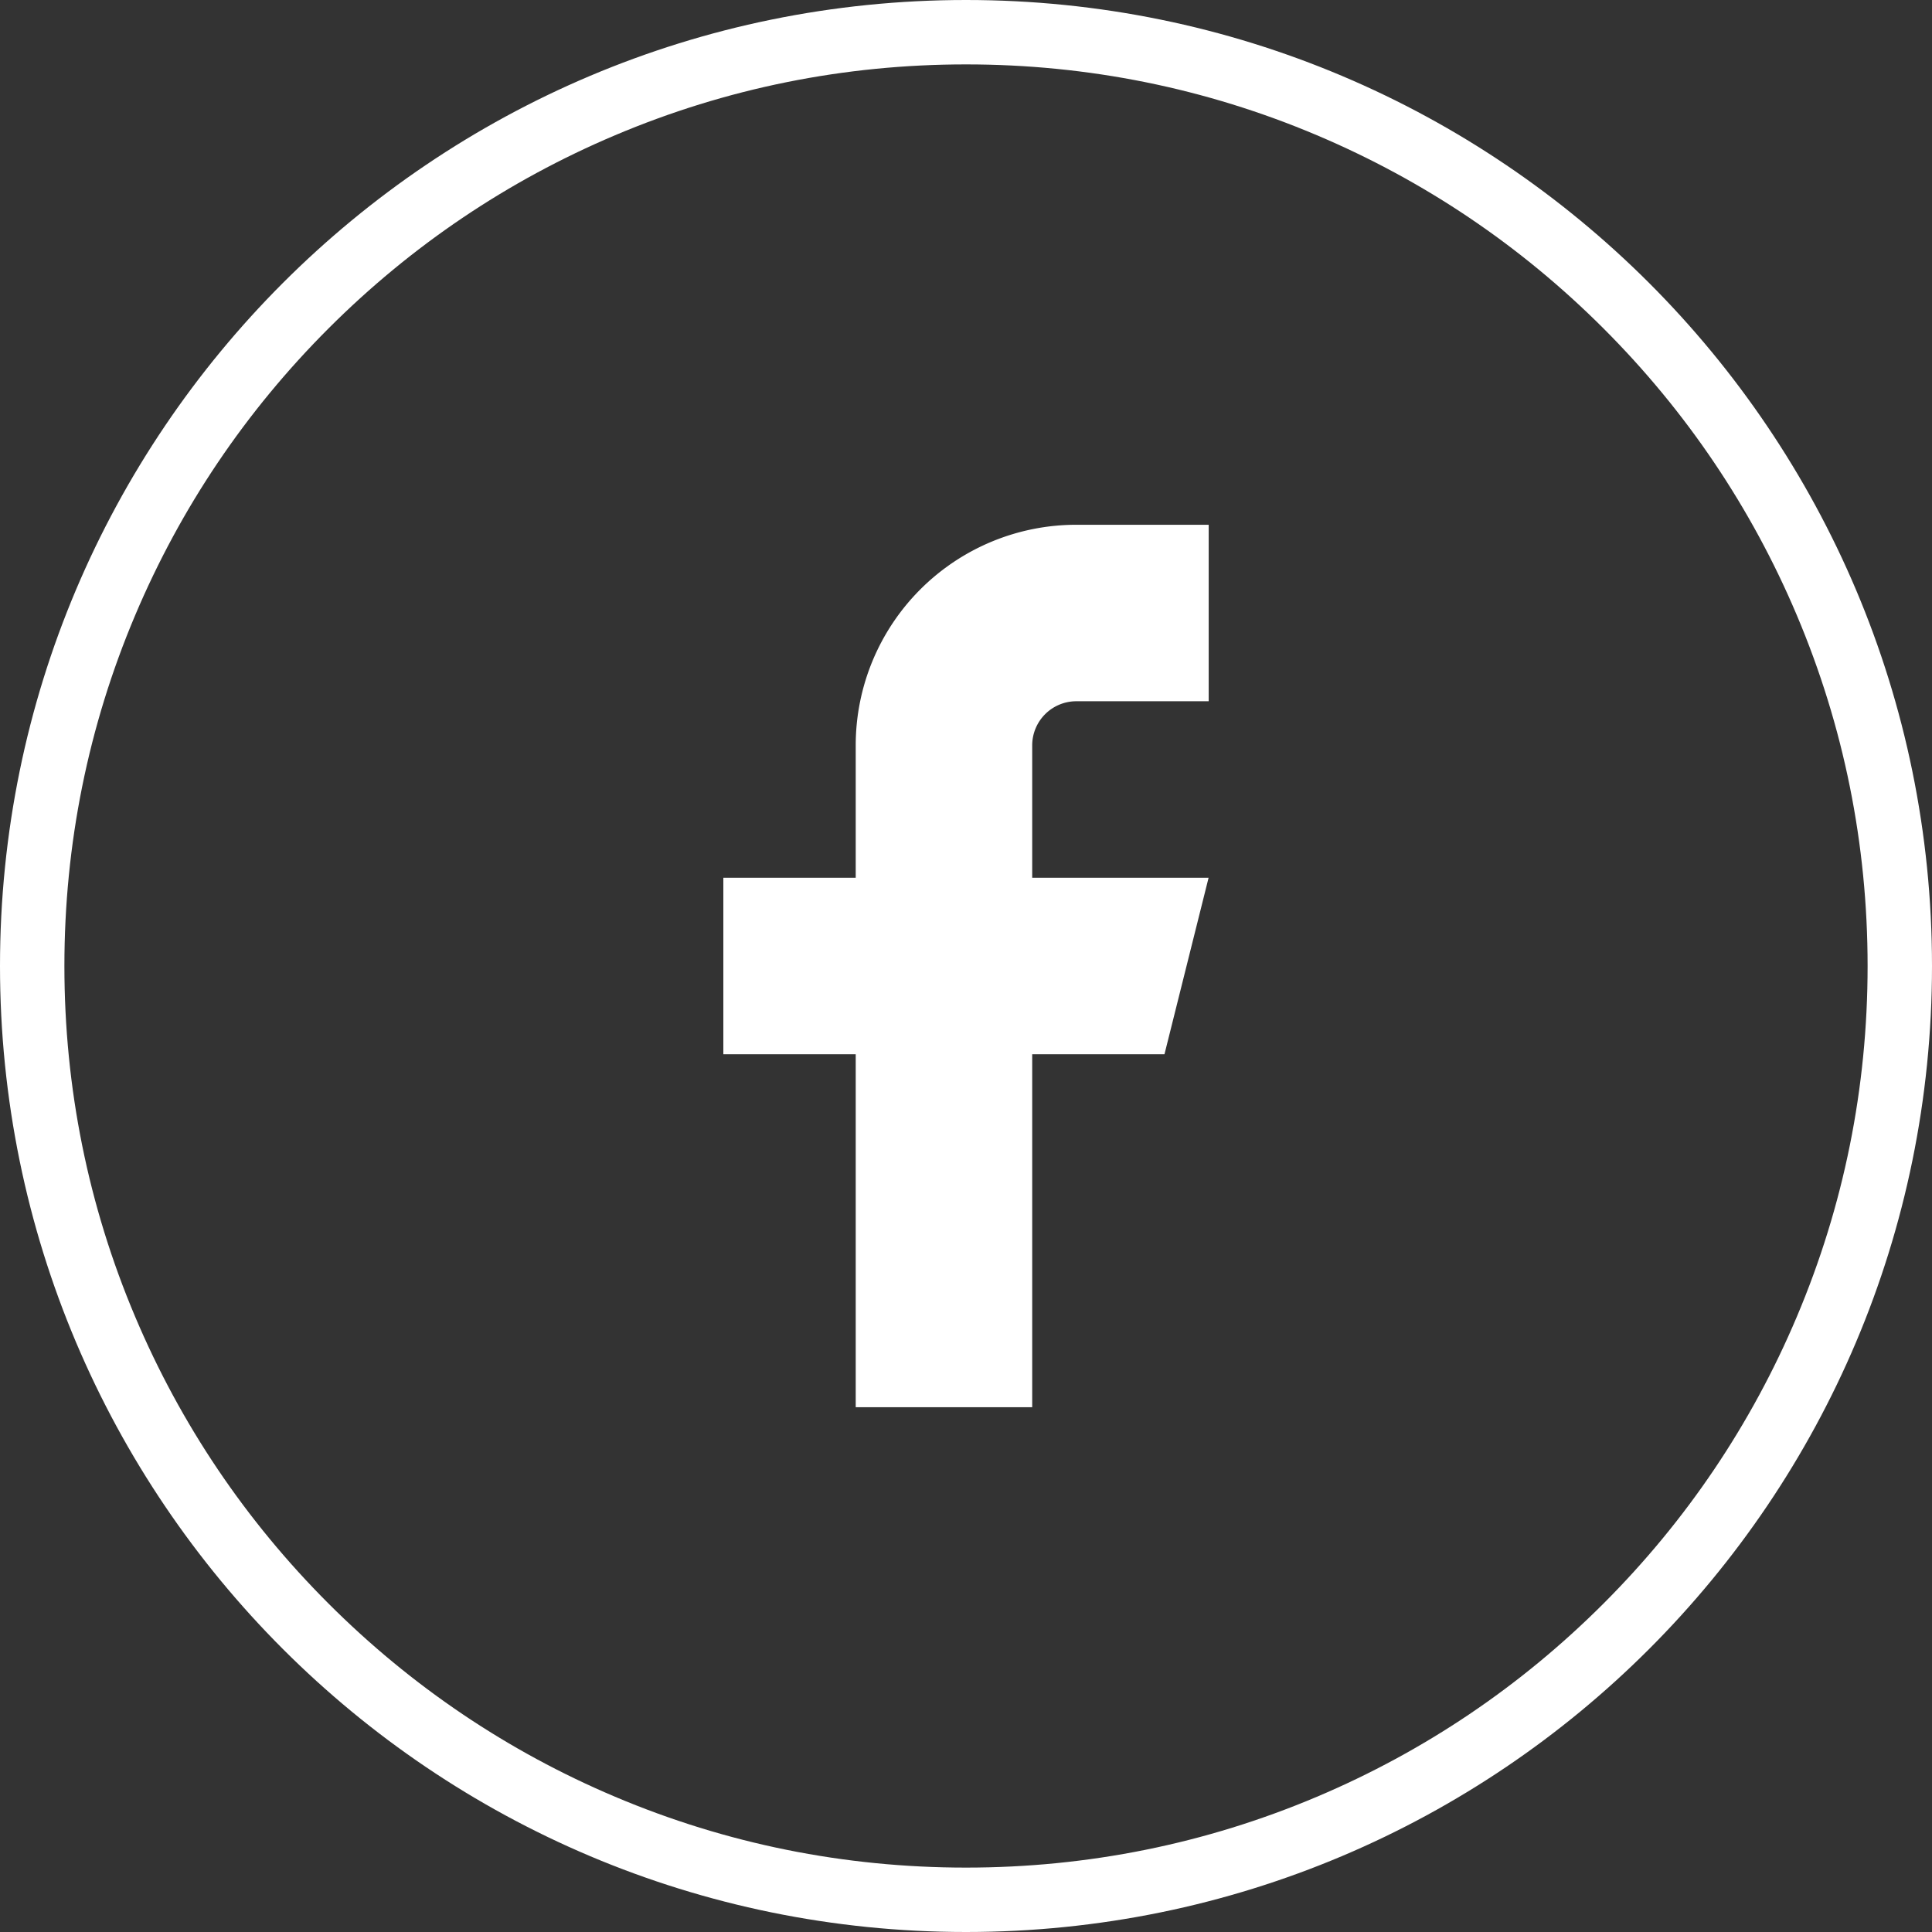 <svg xmlns="http://www.w3.org/2000/svg" xmlns:xlink="http://www.w3.org/1999/xlink" width="60" height="60" viewBox="0 0 60 60">
  <rect x="0" y="0" width="60" height="60" fill="#333333" stroke="none"/>
  <defs>
    <clipPath id="clip-path">
      <rect id="Rectangle_3" data-name="Rectangle 3" width="17" height="30" fill="#fff"/>
    </clipPath>
  </defs>
  <g id="Group_72" data-name="Group 72" transform="translate(-1244 -49)">
    <g id="Path_31" data-name="Path 31" transform="translate(1244 49)" fill="none">
      <path d="M30,0A30,30,0,1,1,0,30,30,30,0,0,1,30,0Z" stroke="none"/>
      <path d="M 30 2 C 26.219 2 22.552 2.74 19.102 4.2 C 15.768 5.61 12.773 7.629 10.201 10.201 C 7.629 12.773 5.61 15.768 4.2 19.102 C 2.74 22.552 2 26.219 2 30 C 2 33.781 2.74 37.448 4.2 40.898 C 5.61 44.232 7.629 47.227 10.201 49.799 C 12.773 52.371 15.768 54.39 19.102 55.8 C 22.552 57.26 26.219 58 30 58 C 33.781 58 37.448 57.26 40.898 55.8 C 44.232 54.39 47.227 52.371 49.799 49.799 C 52.371 47.227 54.39 44.232 55.8 40.898 C 57.26 37.448 58 33.781 58 30 C 58 26.219 57.26 22.552 55.8 19.102 C 54.39 15.768 52.371 12.773 49.799 10.201 C 47.227 7.629 44.232 5.61 40.898 4.2 C 37.448 2.74 33.781 2 30 2 M 30 0 C 46.569 0 60 13.431 60 30 C 60 46.569 46.569 60 30 60 C 13.431 60 0 46.569 0 30 C 0 13.431 13.431 0 30 0 Z" stroke="none" fill="#fff"/>
    </g>
    <g id="Group_3" data-name="Group 3" transform="translate(1265.093 63.927)">
      <g id="Group_2" data-name="Group 2" transform="translate(0.407 0.073)" clip-path="url(#clip-path)">
        <path id="Path_32" data-name="Path 32" d="M16.073,1H11.962A6.852,6.852,0,0,0,5.111,7.851v4.111H1v5.481H5.111V28.405h5.481V17.443H14.7l1.37-5.481H10.592V7.851a1.371,1.371,0,0,1,1.37-1.37h4.111Z" transform="translate(-0.036 0.297)" fill="#fff"/>
      </g>
    </g>
  </g>
</svg>
